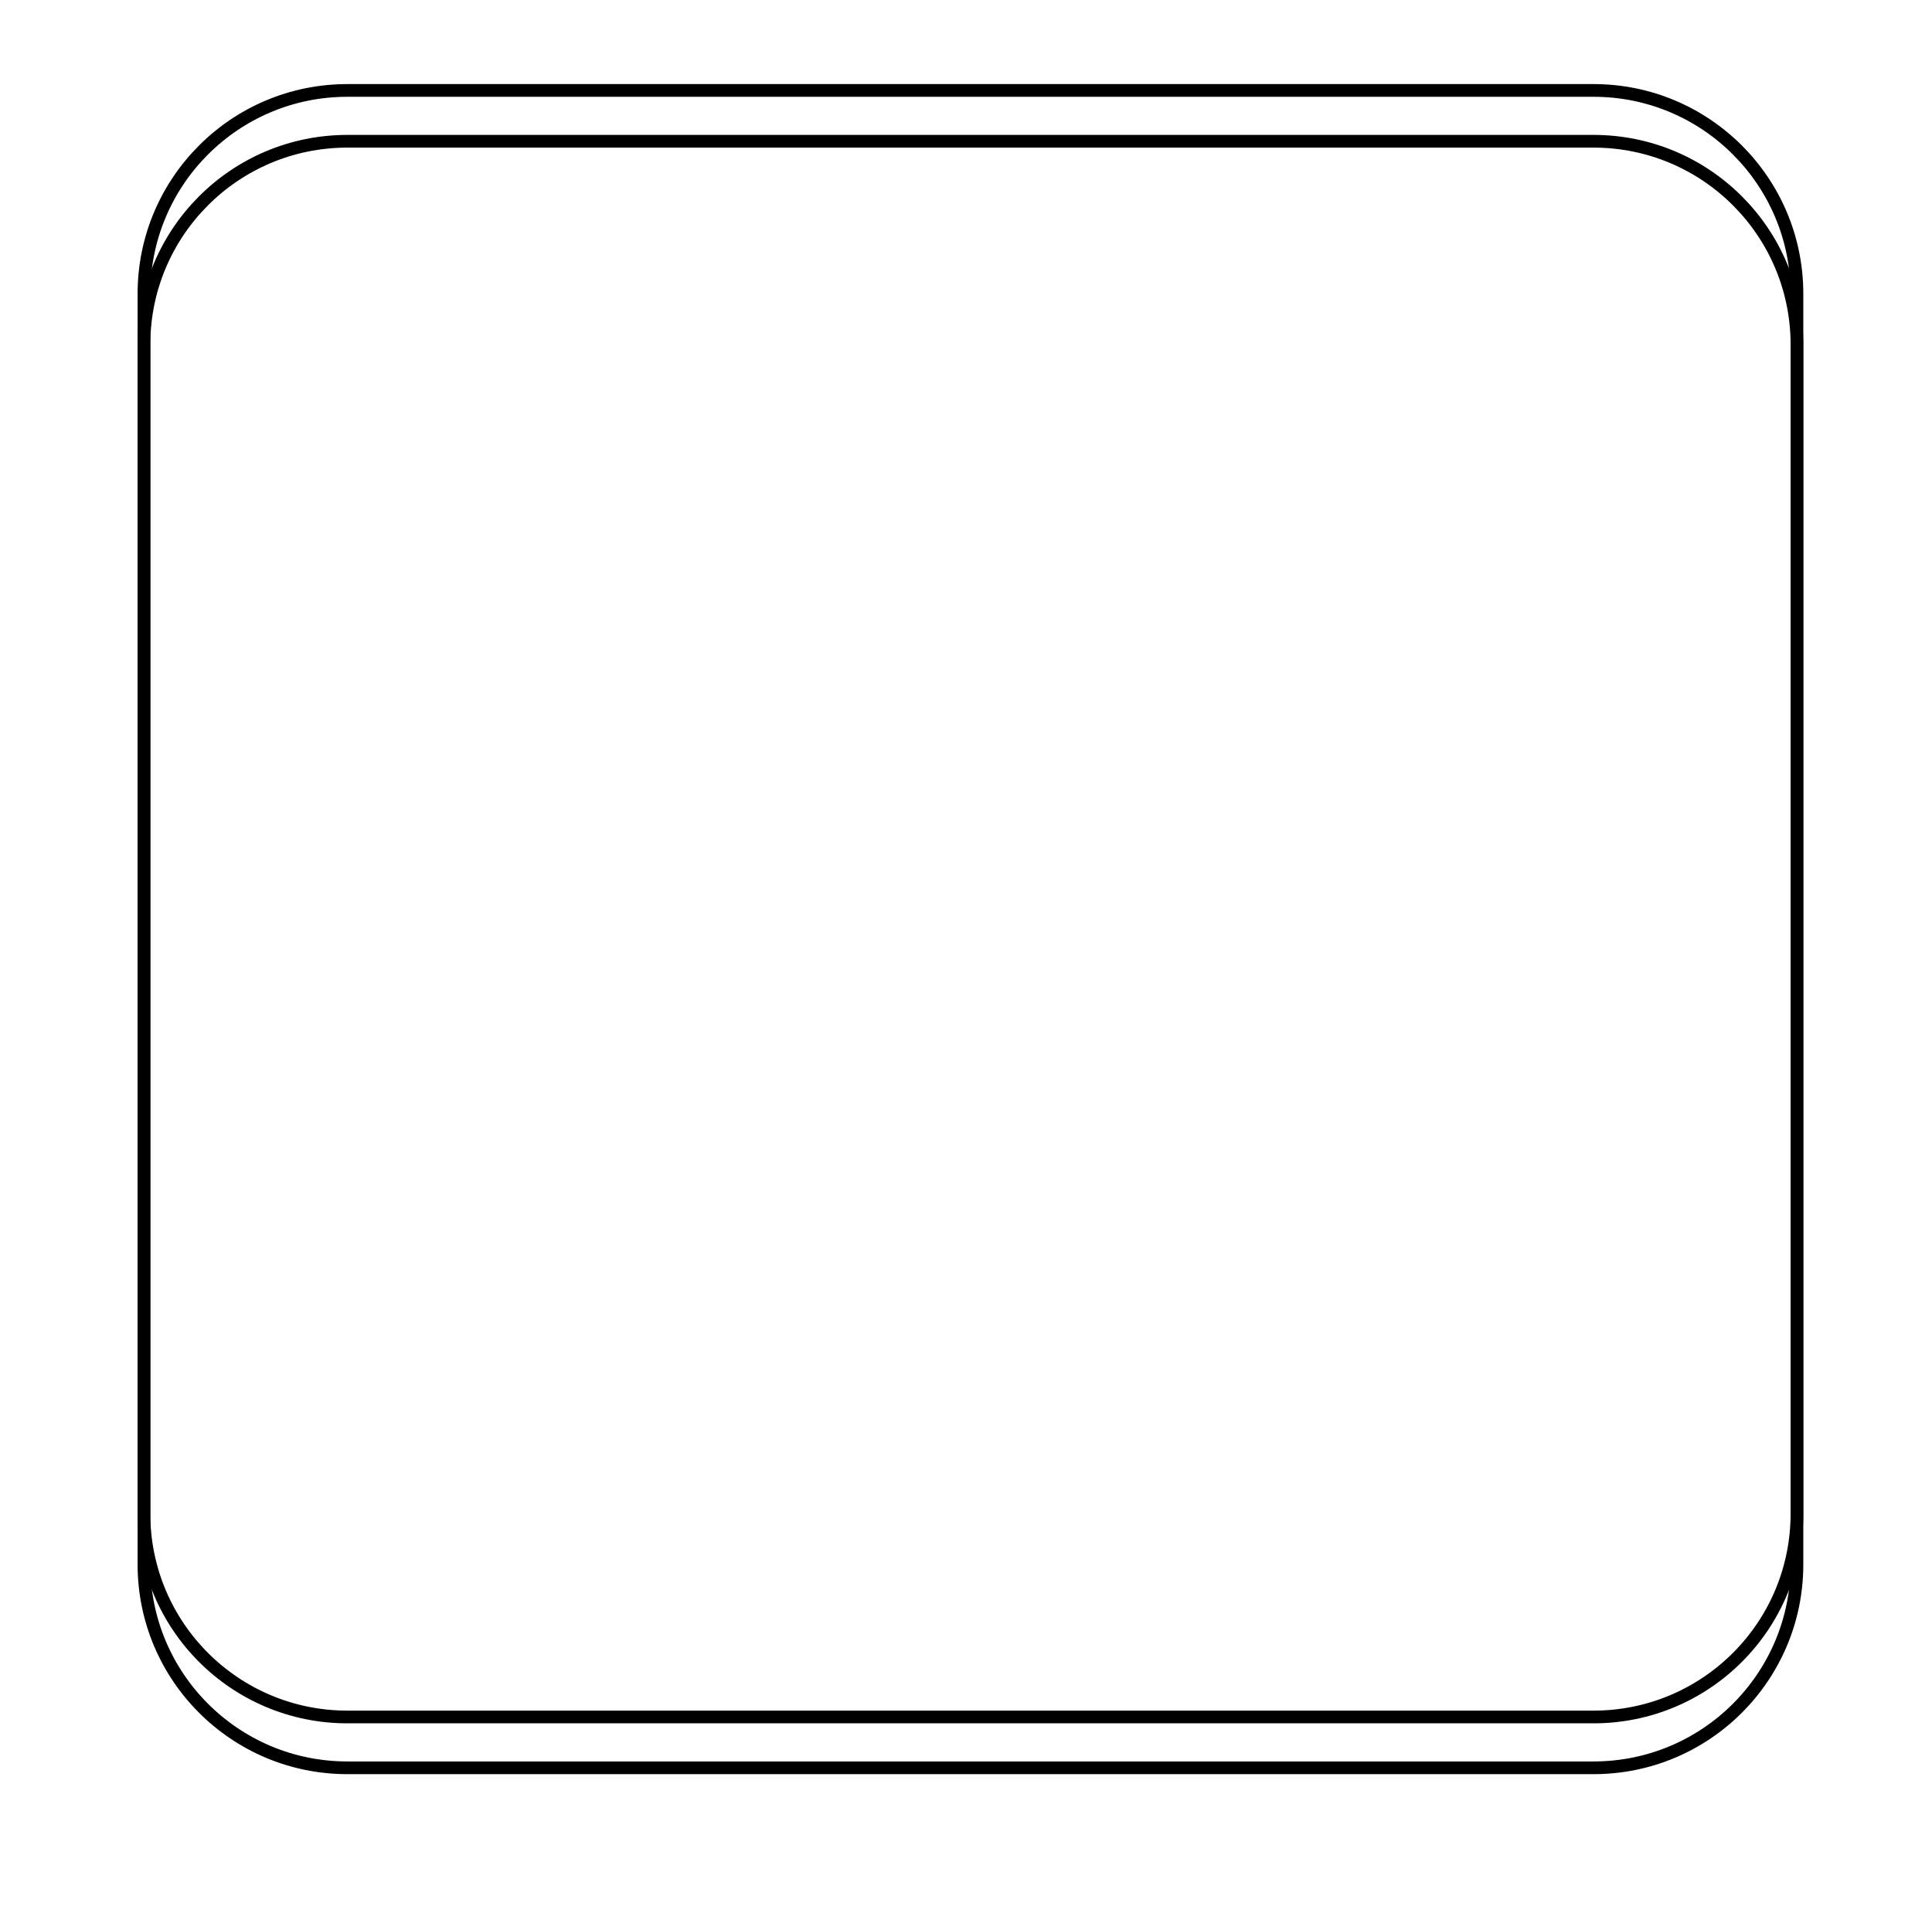 <?xml version="1.0"?>
<!DOCTYPE svg PUBLIC "-//W3C//DTD SVG 1.1//EN" "http://www.w3.org/Graphics/SVG/1.1/DTD/svg11.dtd">
<svg xmlns="http://www.w3.org/2000/svg" xmlns:xl="http://www.w3.org/1999/xlink" version="1.1" viewBox="320 184 152 150" width="152pt" height="150pt"><defs><filter id="Shadow" filterUnits="userSpaceOnUse"><feGaussianBlur in="SourceAlpha" result="blur" stdDeviation="3.488"/><feOffset in="blur" result="offset" dx="0" dy="4"/><feFlood flood-color="Black" flood-opacity=".75" result="flood"/><feComposite in="flood" in2="offset" operator="in"/></filter></defs><g stroke="none" stroke-opacity="1" stroke-dasharray="none" fill="none" fill-opacity="1"><title>Arbeitsfläche 1</title><g><title>Ebene 1</title><g><use xl:href="#id23_Graphic" filter="url(#Shadow)"/></g><g id="id23_Graphic"><path d="M 396.35 191.117 L 445.375 191.117 C 454.212 191.117 461.375 198.281 461.375 207.117 L 461.375 303.118 C 461.375 311.955 454.212 319.118 445.375 319.118 L 347.326 319.118 C 338.489 319.118 331.326 311.955 331.326 303.118 L 331.326 207.117 C 331.326 198.281 338.489 191.117 347.326 191.117 Z" stroke="Black" stroke-linecap="round" stroke-linejoin="round" stroke-width="1"/></g></g></g></svg>
